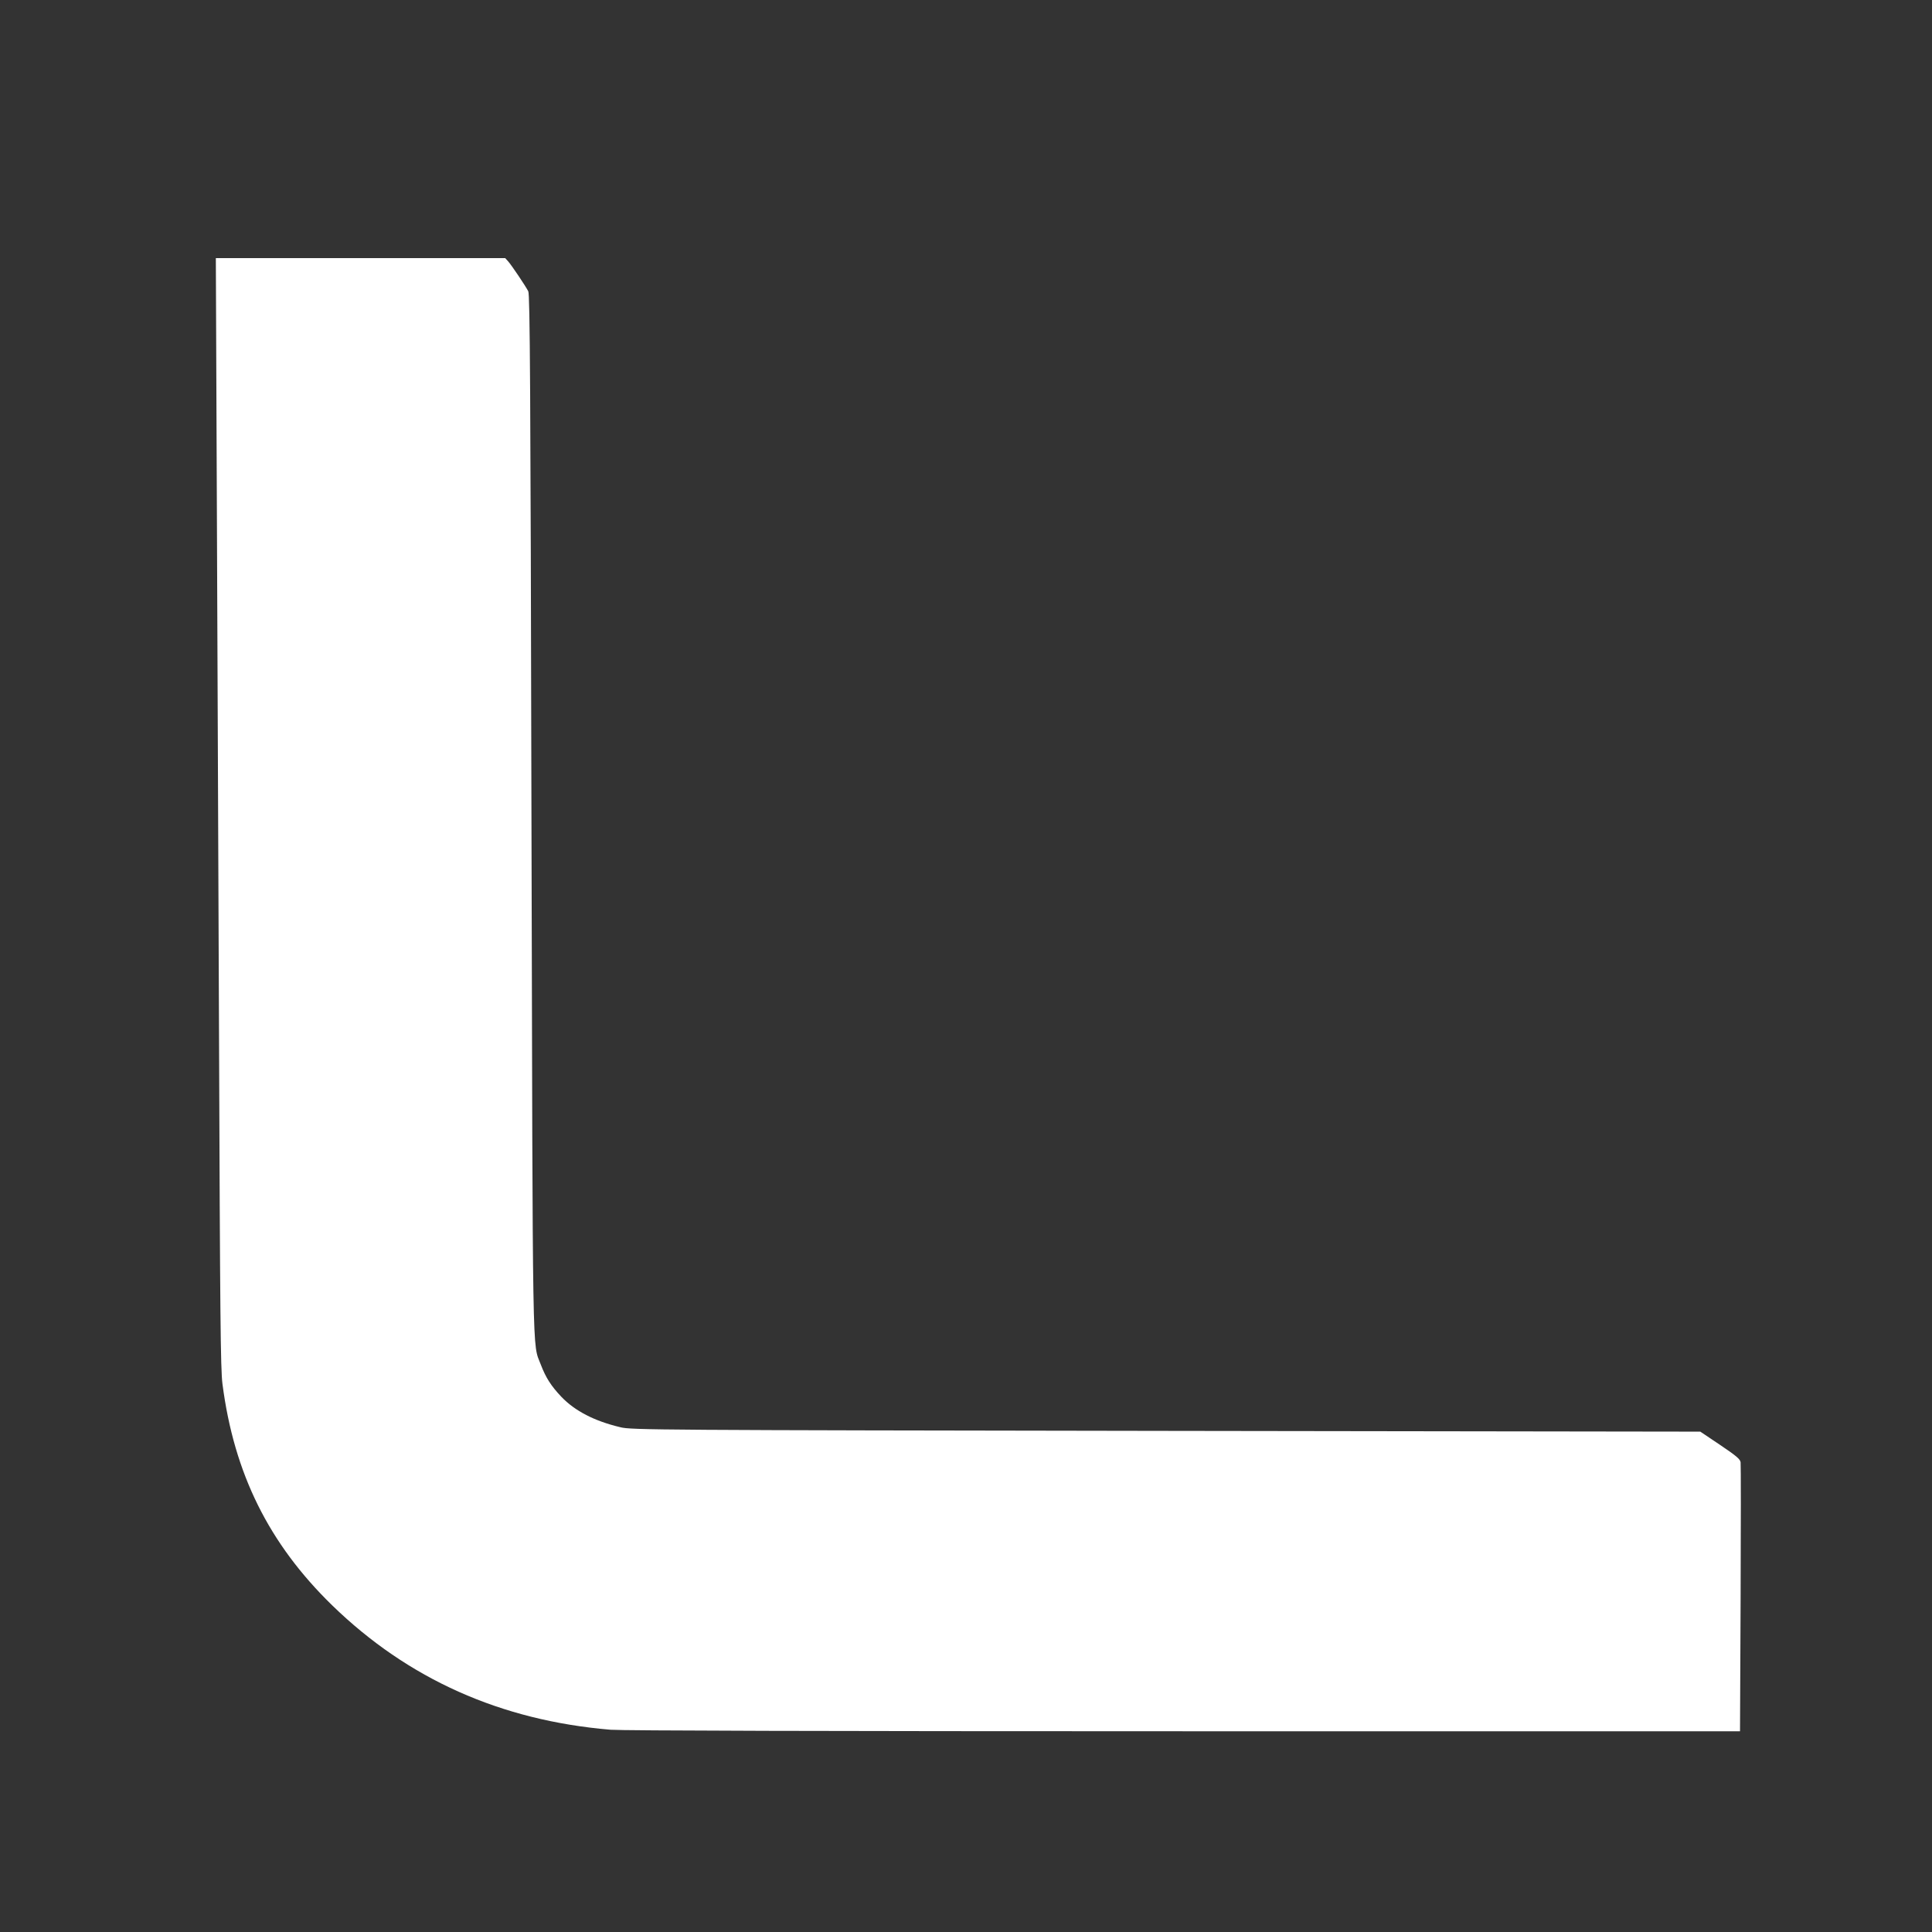 <?xml version="1.0" standalone="no"?>
<!DOCTYPE svg PUBLIC "-//W3C//DTD SVG 20010904//EN"
 "http://www.w3.org/TR/2001/REC-SVG-20010904/DTD/svg10.dtd">
<svg version="1.0" xmlns="http://www.w3.org/2000/svg"
 width="1280pt" height="1280pt" viewBox="0 0 1280 1280"
 preserveAspectRatio="xMidYMid meet">
<rect x="0" y="0" width="1280" height="1280" fill="#333333" stroke="none"/>
<g transform="translate(0,1280) scale(0.1,-0.1)"
fill="#ffffff" stroke="none">
<path d="M1436 9633 c3 -802 10 -2455 15 -3673 7 -1873 10 -2233 23 -2330 77
-593 307 -1057 727 -1466 502 -488 1117 -763 1844 -824 78 -6 1415 -10 3801
-10 l3682 0 4 878 c2 482 2 889 0 904 -3 21 -29 43 -136 115 l-131 88 -3540 5
c-3367 5 -3544 6 -3614 24 -173 41 -302 108 -392 202 -69 73 -103 127 -136
213 -57 152 -53 -88 -62 3646 -6 2837 -10 3444 -21 3465 -21 40 -111 173 -133
198 l-20 22 -959 0 -958 0 6 -1457z"/>
</g>
</svg>
